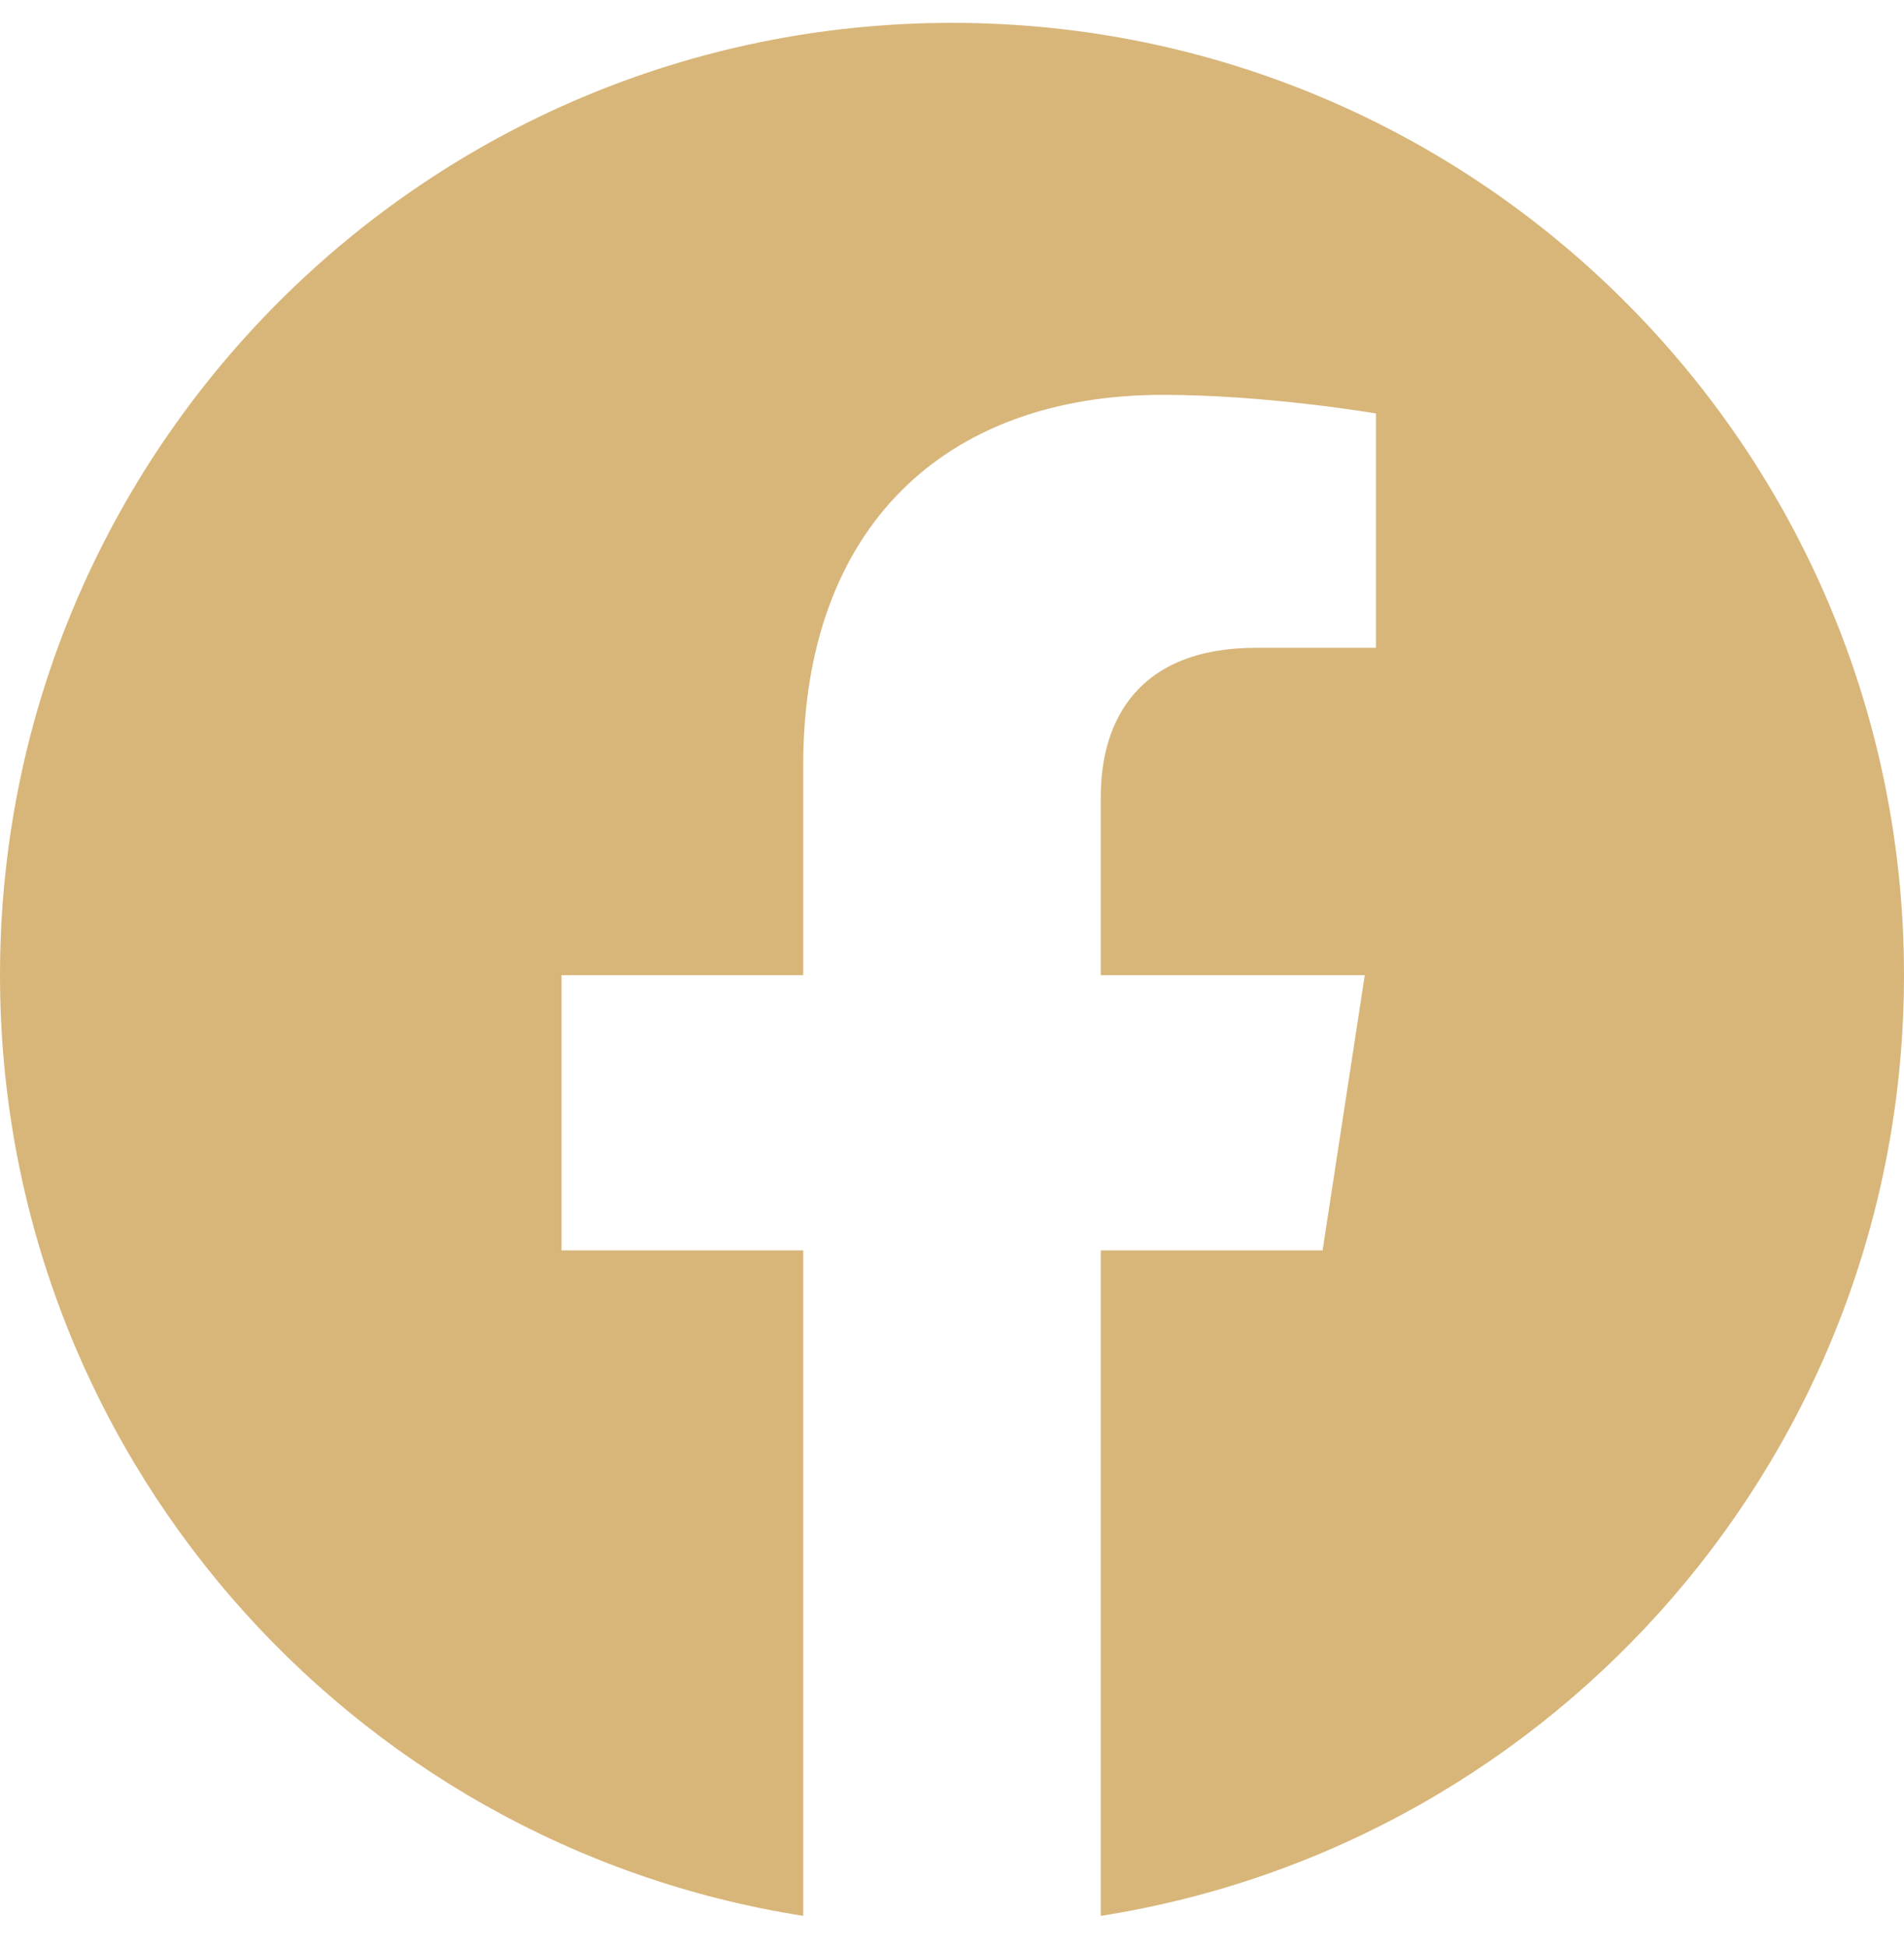 <svg width="44" height="45" viewBox="0 0 44 45" fill="none" xmlns="http://www.w3.org/2000/svg">
<path d="M44 22.528C44 10.378 34.15 0.528 22 0.528C9.85 0.528 0 10.378 0 22.528C0 33.509 8.045 42.611 18.562 44.261V28.888H12.977V22.528H18.562V17.681C18.562 12.168 21.847 9.122 26.872 9.122C29.279 9.122 31.797 9.552 31.797 9.552V14.966H29.023C26.29 14.966 25.438 16.662 25.438 18.403V22.528H31.539L30.564 28.888H25.438V44.261C35.955 42.611 44 33.509 44 22.528Z" fill="#D8B67A"/>
</svg>
